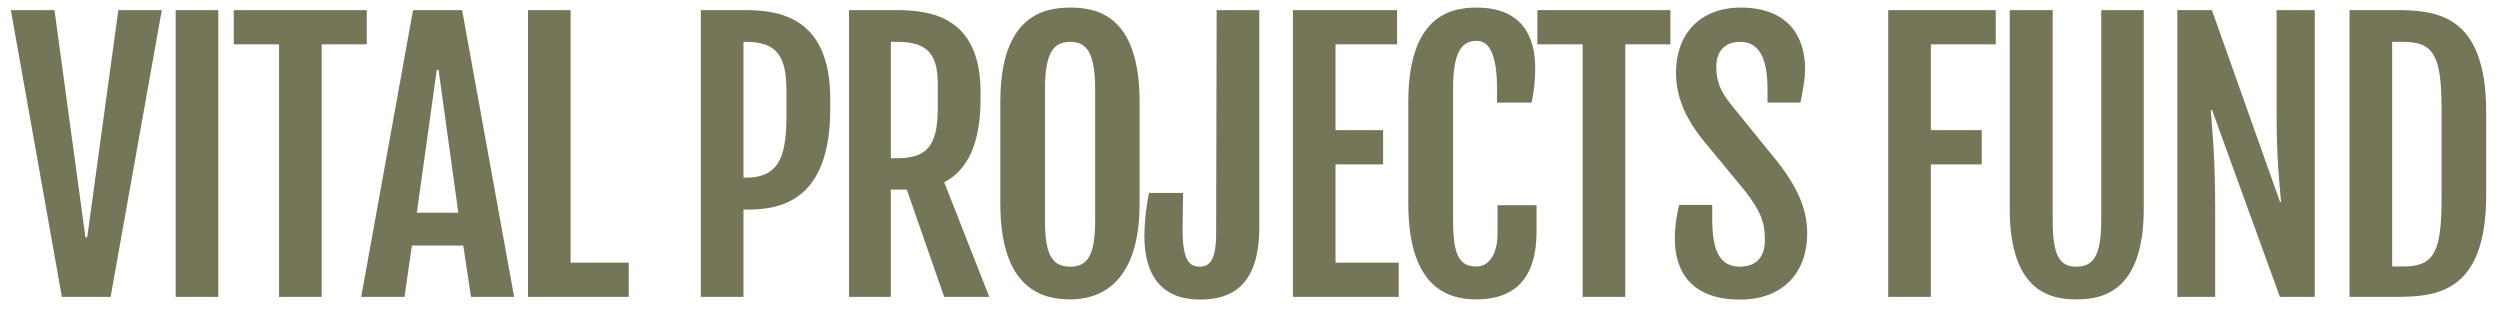<svg width="162" height="21" viewBox="0 0 162 21" fill="none" xmlns="http://www.w3.org/2000/svg">
  <g clip-path="url(#clip0_393_381)">
  <path d="M4.01 19.238H7.167L10.485 0.655H7.669L5.652 15.376H5.535L3.53 0.655H0.703L4.01 19.238ZM11.382 19.238H14.145V0.655H11.382V19.238ZM18.082 19.238H20.845V2.874H23.767V0.655H15.148V2.874H18.082V19.238ZM23.406 19.238H26.211L26.691 15.909H30.019L30.521 19.238H33.316L29.945 0.655H26.766L23.406 19.238ZM27.011 13.787L28.302 4.528H28.419L29.7 13.787H27.011ZM34.213 19.238H40.741V17.019H36.975V0.655H34.213V19.238ZM45.415 19.238H48.178V13.581H48.445C50.568 13.581 53.8 13.026 53.8 7.063V6.41C53.8 0.938 50.28 0.655 48.178 0.655H45.415V19.238ZM48.178 11.513V2.711H48.317C50.408 2.711 50.962 3.701 50.962 5.91V7.585C50.962 10.382 50.322 11.513 48.317 11.513H48.178ZM55.017 19.238H57.726V12.286H58.761L61.183 19.238H64.106L61.183 11.807C62.719 11.024 63.54 9.25 63.54 6.432V5.964C63.54 0.916 60.073 0.655 58.014 0.655H55.017V19.238ZM57.726 10.251V2.711H58.142C60.158 2.711 60.767 3.56 60.767 5.475V6.944C60.767 9.446 60.084 10.251 58.142 10.251H57.726ZM69.355 19.401C70.944 19.401 73.846 18.705 73.846 13.189V6.606C73.846 0.916 70.998 0.492 69.355 0.492C67.648 0.492 64.821 1.003 64.821 6.606V13.189C64.821 18.77 67.584 19.401 69.355 19.401ZM69.355 17.28C68.235 17.28 67.712 16.594 67.712 14.288V5.834C67.712 3.451 68.235 2.711 69.355 2.711C70.443 2.711 70.966 3.451 70.966 5.834V14.288C70.966 16.594 70.443 17.28 69.355 17.28ZM77.772 19.412C79.735 19.412 81.602 18.575 81.602 14.734V0.655H78.839L78.807 15.125C78.807 16.812 78.402 17.28 77.74 17.28C76.951 17.28 76.631 16.681 76.631 14.766L76.663 12.503H74.455C74.252 13.482 74.156 14.516 74.156 15.3C74.156 17.541 75.031 19.412 77.772 19.412ZM83.779 19.238H90.638V17.019H86.542V10.654H89.625V8.434H86.542V2.874H90.531V0.655H83.779V19.238ZM95.685 19.401C98.192 19.39 99.568 17.998 99.568 15.017V13.297H97.04V15.115C97.04 16.605 96.399 17.269 95.685 17.269C94.565 17.269 94.159 16.562 94.159 14.255V5.768C94.159 3.386 94.693 2.646 95.706 2.646C96.549 2.646 97.007 3.669 97.007 5.703V6.65H99.248C99.408 5.845 99.482 5.224 99.482 4.43C99.482 2.276 98.565 0.492 95.674 0.492C94.02 0.492 91.258 1.003 91.258 6.606V13.189C91.258 18.77 93.957 19.401 95.685 19.401ZM102.555 19.238H105.318V2.874H108.241V0.655H99.622V2.874H102.555V19.238ZM108.53 15.474C108.53 17.454 109.469 19.412 112.765 19.412C115.432 19.412 117.106 17.759 117.106 15.125C117.106 13.526 116.466 12.177 115.293 10.621L112.082 6.661C111.549 5.943 111.218 5.388 111.218 4.332C111.218 3.353 111.73 2.711 112.765 2.711C114.013 2.711 114.535 3.81 114.535 5.768V6.65H116.67C116.818 5.845 116.968 5.224 116.968 4.43C116.968 2.548 116.018 0.492 112.797 0.492C110.141 0.492 108.604 2.232 108.604 4.702C108.604 6.236 109.191 7.564 110.205 8.891L113.085 12.384C114.099 13.7 114.365 14.396 114.365 15.55C114.365 16.671 113.789 17.28 112.744 17.28C111.4 17.28 110.951 16.181 110.951 14.179V13.276H108.808C108.626 14.048 108.53 14.679 108.53 15.474ZM122.356 19.238H125.12V10.654H128.415V8.434H125.12V2.874H129.323V0.655H122.356V19.238ZM130.23 13.526C130.23 18.988 132.972 19.401 134.551 19.401C136.14 19.401 138.914 18.988 138.914 13.526V0.655H136.161V14.277C136.161 16.583 135.639 17.28 134.551 17.28C133.462 17.28 133.014 16.583 133.014 14.277V0.655H130.23V13.526ZM141.091 19.238H143.544V13.776C143.544 10.012 143.352 8.445 143.256 7.129H143.341L147.737 19.238H149.998V0.655H147.523V7.433C147.523 10.316 147.715 11.938 147.811 13.091H147.747L143.331 0.655H141.091V19.238ZM152.25 19.238H155.119C157.743 19.238 161.104 19.108 161.104 12.645V7.248C161.104 0.796 157.743 0.655 155.119 0.655H152.25V19.238ZM155.012 17.269V2.711H155.716C157.722 2.711 158.213 3.614 158.213 7.107V12.873C158.213 16.366 157.722 17.269 155.716 17.269H155.012Z" fill="#757557"/>
  </g>
  <defs>
  <clipPath id="clip0_393_381">
  <rect width="161" height="20" fill="white" transform="translate(0.5 0.291)"/>
  </clipPath>
  </defs>
  </svg>
  